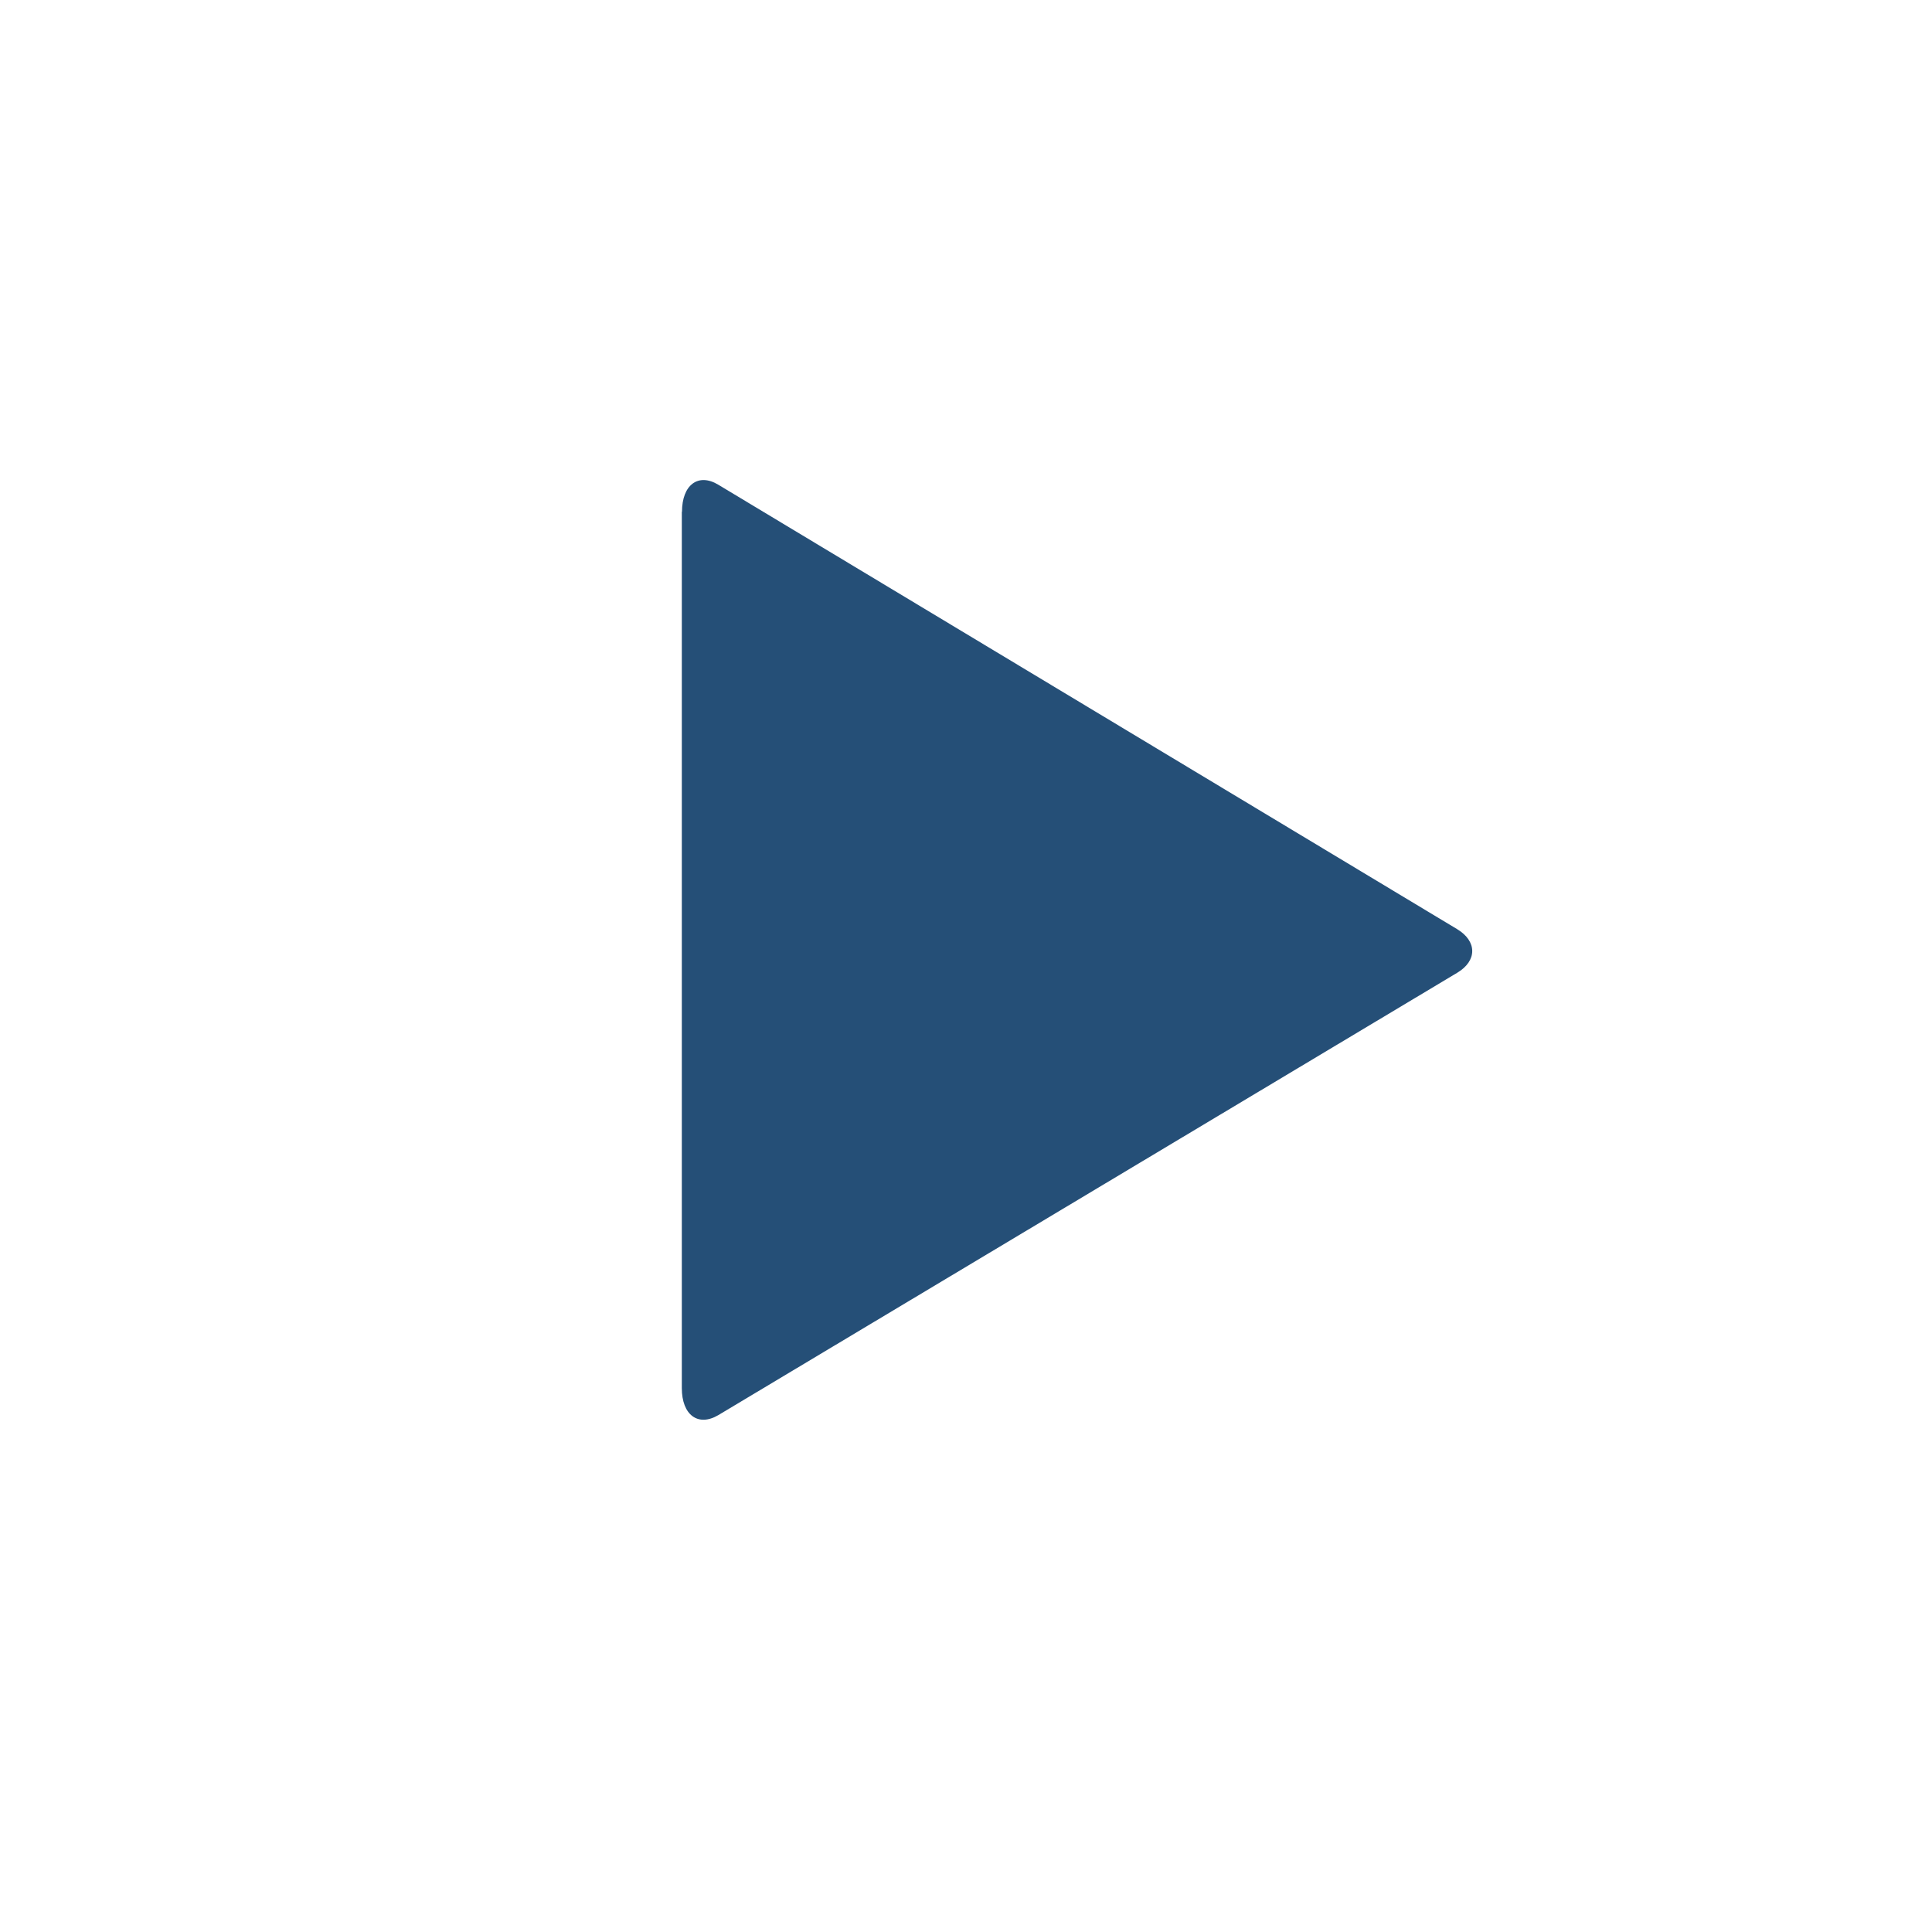 <?xml version="1.0" encoding="UTF-8"?>
<svg xmlns="http://www.w3.org/2000/svg" version="1.1" viewBox="0 0 110 110">
  <!-- Generator: Adobe Illustrator 29.7.1, SVG Export Plug-In . SVG Version: 2.1.1 Build 8)  -->
  <defs>
    <style>
      .st0, .st1, .st2 {
        display: none;
      }

      .st0, .st3 {
        fill: #254f77;
      }

      .st4 {
        fill: #fff;
      }

      .st1 {
        fill: #569ed6;
      }
    </style>
  </defs>
  <g id="Layer_2" class="st2">
    <rect class="st4" x="-.33" y="3.22" width="500" height="400"/>
  </g>
  <g id="Layer_1">
    <circle class="st1" cx="55" cy="55" r="55"/>
    <rect class="st3" x="231.72" y="24.89" width="35.9" height="35.9" rx="1.8" ry="1.8"/>
    <path class="st3" d="M326.92,58.99V26.69c0-.99.72-1.44,1.61-1l32.67,16.3c.89.45.89,1.16,0,1.61l-32.68,16.38c-.89.44-1.61,0-1.61-.99Z"/>
    <g>
      <rect class="st3" x="158.75" y="24.94" width="10.18" height="35.91" rx="1.8" ry="1.8"/>
      <rect class="st3" x="139.52" y="24.83" width="10.18" height="35.92" rx="1.8" ry="1.8"/>
    </g>
    <g>
      <path class="st3" d="M164.67,108.64h5.41c.82,0,1.48.66,1.48,1.48v26.58c0,.82-.66,1.48-1.48,1.48h-5.41c-.82,0-1.48-.66-1.48-1.48v-26.58c0-.82.66-1.48,1.48-1.48Z"/>
      <path class="st3" d="M136.88,139.19v-31.55c0-.97.59-1.41,1.31-.97l26.6,15.92c.72.43.72,1.14,0,1.57l-26.6,16c-.72.44-1.31,0-1.31-.97Z"/>
    </g>
    <g>
      <path class="st3" d="M36.78,123.41h5.42c.82,0,1.48.66,1.48,1.48v26.58c0,.82-.66,1.48-1.48,1.48h-5.41c-.82,0-1.48-.66-1.48-1.48v-26.58c0-.82.66-1.48,1.48-1.48Z"/>
      <path class="st3" d="M69.99,153.96v-31.55c0-.97-.59-1.41-1.31-.97l-26.6,15.92c-.72.43-.72,1.14,0,1.57l26.6,16c.72.44,1.31,0,1.31-.97Z"/>
    </g>
    <g>
      <path class="st3" d="M414.21,57.2v-28.7c0-.88.53-1.28,1.19-.89l24.2,14.49c.66.39.66,1.03,0,1.43l-24.2,14.56c-.66.4-1.19,0-1.19-.88Z"/>
      <path class="st3" d="M436.7,57.2v-28.7c0-.88.53-1.28,1.19-.89l24.2,14.49c.66.39.66,1.04,0,1.43l-24.2,14.56c-.66.4-1.19,0-1.19-.88Z"/>
    </g>
    <g>
      <path class="st3" d="M38.82,29.14v49.89c0,1.54.93,2.22,2.08,1.54l42.06-25.18c1.15-.68,1.15-1.8,0-2.49l-42.06-25.3c-1.14-.69-2.07,0-2.07,1.54Z"/>
      <path class="st0" d="M65.93,79.03V29.14c0-1.54-.93-2.22-2.07-1.54l-42.06,25.18c-1.14.68-1.14,1.8,0,2.49l42.06,25.3c1.14.69,2.07,0,2.07-1.54Z"/>
    </g>
    <g>
      <path class="st3" d="M434.32,270.66l-7.9-14.45c-.24-.44-.62-.5-.84-.12l-8.19,13.95c-.22.38-.05.7.39.72l16.18.67c.44.02.6-.33.36-.77Z"/>
      <path class="st3" d="M432.49,299.66c-5.11-1.5-9.39-4.8-12.12-9.34-.26-.42-.09-.97.34-1.21l3.47-1.9c.44-.24.98-.08,1.25.35,1.99,3.19,5.04,5.51,8.68,6.58,3.93,1.15,8.07.7,11.66-1.26,7.41-4.05,10.15-13.38,6.1-20.79-3.91-7.15-12.72-9.95-19.99-6.5-.45.21-1,.05-1.24-.38l-1.9-3.47c-.24-.44-.08-.98.37-1.21,10.06-4.96,22.38-1.13,27.81,8.8,5.58,10.2,1.81,23.04-8.39,28.61-3.14,1.72-6.6,2.59-10.08,2.59-1.99,0-4-.29-5.96-.86Z"/>
      <path class="st3" d="M442.74,287.66l-6.27-6.27c-.35-.35-.63-1.04-.63-1.54l.05-10.37c0-.5.41-.9.91-.89h2.16c.5.02.9.42.89.92l-.05,8.71c0,.5.28,1.18.63,1.54l5.1,5.1c.35.35.35.92,0,1.27l-1.53,1.53c-.35.35-.92.35-1.27,0Z"/>
    </g>
    <path class="st3" d="M360.55,118.32h-11.07v-11.06c0-.99-.81-1.8-1.8-1.8h-6.58c-1,0-1.8.81-1.8,1.8v11.06h-11.06c-1,0-1.8.81-1.8,1.8v6.59c0,.99.8,1.8,1.8,1.8h11.06v11.06c0,1,.81,1.8,1.8,1.8h6.58c.99,0,1.8-.8,1.8-1.8v-11.06h11.07c1,0,1.8-.81,1.8-1.8v-6.59c0-.99-.8-1.8-1.8-1.8Z"/>
    <path class="st3" d="M422.24,118.32h32.32c.99,0,1.8.81,1.8,1.8v6.59c0,.99-.81,1.8-1.8,1.8h-32.31c-.99,0-1.8-.81-1.8-1.8v-6.58c0-.99.81-1.8,1.8-1.8Z"/>
    <g>
      <path class="st3" d="M356.26,260.99l5.33,5.33c.8.8.8,2.11,0,2.91l-26.14,26.14c-.81.81-2.11.81-2.91,0l-5.33-5.33c-.8-.8-.8-2.11,0-2.91l26.14-26.14c.8-.8,2.11-.8,2.91,0Z"/>
      <path class="st3" d="M327.21,266.32l5.33-5.33c.8-.8,2.11-.8,2.91,0l26.14,26.14c.8.8.8,2.11,0,2.91l-5.33,5.33c-.81.81-2.11.81-2.91,0l-26.14-26.14c-.8-.8-.8-2.11,0-2.91Z"/>
    </g>
    <g>
      <rect class="st3" x="323.66" y="342.96" width="10.18" height="10.18" rx="1.8" ry="1.8"/>
      <path class="st3" d="M363.01,353.14h-25.12c-1.09,0-1.98-.8-1.98-1.8v-6.69c0-.99.89-1.8,1.98-1.8h25.12c1.09,0,1.98.81,1.98,1.8v6.69c0,1-.89,1.8-1.98,1.8Z"/>
      <rect class="st3" x="323.72" y="355.93" width="10.19" height="10.18" rx="1.8" ry="1.8"/>
      <path class="st3" d="M363.08,366.11h-25.12c-1.09,0-1.98-.81-1.98-1.8v-6.69c0-.99.89-1.8,1.98-1.8h25.12c1.09,0,1.98.81,1.98,1.8v6.69c0,.99-.89,1.8-1.98,1.8Z"/>
      <rect class="st3" x="323.78" y="368.9" width="10.18" height="10.18" rx="1.8" ry="1.8"/>
      <path class="st3" d="M363.16,379.08h-25.12c-1.09,0-1.98-.81-1.98-1.8v-6.69c0-.99.89-1.8,1.98-1.8h25.12c1.09,0,1.98.81,1.98,1.8v6.69c0,.99-.89,1.8-1.98,1.8Z"/>
    </g>
    <g>
      <path class="st3" d="M429.34,360.97c0,3.28-2.66,5.94-5.94,5.94s-5.94-2.66-5.94-5.94,2.66-5.94,5.94-5.94,5.94,2.66,5.94,5.94Z"/>
      <path class="st3" d="M444.34,360.97c0,3.28-2.66,5.94-5.94,5.94s-5.94-2.66-5.94-5.94,2.66-5.94,5.94-5.94,5.94,2.66,5.94,5.94Z"/>
      <path class="st3" d="M459.34,360.97c0,3.28-2.66,5.94-5.94,5.94s-5.94-2.66-5.94-5.94,2.66-5.94,5.94-5.94,5.94,2.66,5.94,5.94Z"/>
    </g>
    <g>
      <path class="st3" d="M267.54,373.03c0,3.28-2.66,5.94-5.94,5.94s-5.94-2.66-5.94-5.94,2.66-5.94,5.94-5.94,5.94,2.66,5.94,5.94Z"/>
      <path class="st3" d="M243.54,360.98c0,3.28-2.66,5.94-5.94,5.94s-5.94-2.66-5.94-5.94,2.66-5.94,5.94-5.94,5.94,2.66,5.94,5.94Z"/>
      <path class="st3" d="M267.68,348.91c0,3.28-2.66,5.94-5.94,5.94s-5.94-2.66-5.94-5.94,2.66-5.94,5.94-5.94,5.94,2.66,5.94,5.94Z"/>
      <polygon class="st3" points="260.6 375.04 232.57 360.98 260.73 346.9 262.74 350.92 242.62 360.99 262.61 371.01 260.6 375.04"/>
    </g>
    <g>
      <path class="st3" d="M420.53,195.15c1.63-9.85,10.97-16.53,20.82-14.9,1.27.21,2.51.55,3.7,1.02.85.34,1.18,1.34.76,2.16l-1.57,3.11c-.41.82-1.41,1.13-2.28.84-.56-.18-1.14-.33-1.73-.42-6.15-1.02-11.98,3.15-13,9.3-1.02,6.15,3.16,11.98,9.3,13,6.15,1.02,11.98-3.15,13-9.3.27-1.65.18-3.32-.26-4.91-.25-.88.11-1.86.95-2.24l3.18-1.43c.83-.37,1.83,0,2.12.87.97,2.82,1.22,5.84.73,8.82-1.63,9.85-10.97,16.53-20.82,14.9-9.85-1.63-16.53-10.97-14.9-20.82Z"/>
      <path class="st3" d="M439.28,191.23l2.3-13.89c.08-.5.47-.65.87-.34l11.63,9.1c.4.31.33.7-.14.87l-13.95,4.87c-.48.17-.8-.1-.72-.6Z"/>
    </g>
    <g>
      <path class="st3" d="M37.11,286.77c-1.44-2.69-2.2-5.7-2.2-8.79,0-10.28,8.37-18.65,18.65-18.65,1.3,0,2.58.13,3.84.4.97.2,1.5,1.22,1.2,2.17l-1.18,3.78c-.3.95-1.26,1.48-2.18,1.34-.55-.08-1.12-.13-1.68-.13-6.11,0-11.09,4.97-11.09,11.09,0,1.59.33,3.14.98,4.57.41.9.2,2.02-.62,2.57l-3.29,2.2c-.83.55-1.95.33-2.42-.55Z"/>
      <path class="st3" d="M49.98,296.29c-.97-.19-1.52-1.2-1.23-2.15l1.13-3.8c.28-.95,1.2-1.5,2.08-1.38.53.08,1.06.11,1.6.11,6.11,0,11.09-4.97,11.09-11.09,0-1.58-.33-3.13-.97-4.55-.41-.91-.2-2.02.63-2.57l3.3-2.19c.83-.55,1.95-.33,2.42.55,1.43,2.69,2.18,5.68,2.18,8.76,0,10.28-8.36,18.65-18.65,18.65-1.21,0-2.4-.11-3.58-.34Z"/>
      <path class="st3" d="M53.3,270.98v-14.24c0-.51.37-.73.82-.49l13.11,7.16c.45.25.45.64,0,.89l-13.11,7.16c-.45.25-.82.03-.82-.48Z"/>
      <path class="st3" d="M53.56,299.61v-14.24c0-.51-.37-.73-.82-.49l-13.11,7.16c-.45.25-.45.64,0,.89l13.11,7.16c.45.25.82.03.82-.48Z"/>
    </g>
    <g>
      <path class="st3" d="M167.39,274.45l-9.44-9.44c-.34-.34-.24-.73.22-.86l13.44-3.94c.46-.14.73.13.59.59l-3.94,13.44c-.13.46-.52.56-.86.22Z"/>
      <path class="st3" d="M155.35,268.44h12.15c.47,0,.84.38.84.84v3.38c0,.47-.38.84-.84.84h-12.15c-.47,0-.84-.38-.84-.84v-3.37c0-.47.38-.84.84-.84Z" transform="translate(-144.31 193.44) rotate(-44.99)"/>
      <path class="st3" d="M150.5,291.35l-9.44-9.44c-.34-.34-.73-.24-.86.22l-3.94,13.44c-.14.46.13.73.59.59l13.44-3.95c.46-.13.56-.52.22-.86Z"/>
      <path class="st3" d="M153.11,281.69l-2.39-2.39c-.33-.33-.86-.33-1.19,0l-8.59,8.59c-.33.33-.33.86,0,1.19l2.39,2.39c.33.33.87.33,1.19,0l8.59-8.59c.33-.33.33-.86,0-1.19Z"/>
    </g>
    <g>
      <path class="st3" d="M243.28,294.24l-9.44-9.44c-.34-.34-.24-.73.22-.86l13.44-3.94c.46-.14.73.13.59.59l-3.94,13.44c-.14.46-.52.56-.86.22Z"/>
      <path class="st3" d="M233.62,296.85l-2.39-2.39c-.33-.33-.33-.87,0-1.19l8.59-8.59c.33-.33.87-.33,1.19,0l2.39,2.39c.33.33.33.86,0,1.19l-8.59,8.59c-.33.33-.86.33-1.2,0Z"/>
      <path class="st3" d="M265.49,271.56l-9.44-9.44c-.34-.34-.72-.24-.86.22l-3.94,13.44c-.14.46.13.73.59.59l13.44-3.94c.46-.14.56-.52.22-.86Z"/>
      <path class="st3" d="M255.93,263.07h12.15c.47,0,.84.38.84.84v3.38c0,.47-.38.84-.84.84h-12.15c-.47,0-.84-.38-.84-.84v-3.38c0-.47.38-.84.84-.84Z" transform="translate(-111.06 262.91) rotate(-44.98)"/>
    </g>
    <g>
      <rect class="st3" x="35.3" y="187.84" width="5.51" height="17.46" rx="1.76" ry="1.76"/>
      <path class="st3" d="M59.02,213.37l-16.08-7.34c-.88-.4-1.6-1.51-1.6-2.48v-13.94c0-.97.71-2.09,1.6-2.5l16.08-7.42c.88-.41,1.59.05,1.59,1.02v31.64c0,.97-.71,1.43-1.6,1.03Z"/>
      <path class="st3" d="M61.48,188.48c3.8,4.11,3.8,12.18,0,16.3-1.18,1.28.73,3.19,1.91,1.91,4.82-5.22,4.82-14.89,0-20.11-1.18-1.28-3.09.63-1.91,1.91h0Z"/>
      <path class="st3" d="M63.45,183.75c7.55,6.41,7.55,19.35,0,25.77-1.33,1.13.59,3.03,1.91,1.91,8.59-7.3,8.59-22.29,0-29.58-1.32-1.12-3.24.78-1.91,1.91h0Z"/>
    </g>
    <g>
      <rect class="st3" x="135.87" y="187.84" width="5.51" height="17.46" rx="1.76" ry="1.76"/>
      <path class="st3" d="M159.58,213.37l-16.07-7.34c-.88-.4-1.6-1.51-1.6-2.49v-13.94c0-.97.72-2.09,1.6-2.49l16.08-7.42c.88-.41,1.6.05,1.6,1.02v31.64c0,.97-.72,1.43-1.6,1.03Z"/>
      <path class="st3" d="M169.76,196.45c.81-.81,1.61-1.61,2.42-2.42,1.23-1.23-.68-3.14-1.91-1.91-.8.81-1.61,1.61-2.42,2.42-.81-.81-1.61-1.61-2.42-2.42-1.23-1.23-3.14.68-1.91,1.91.81.81,1.61,1.61,2.42,2.42-.81.8-1.61,1.61-2.42,2.42-1.23,1.23.68,3.14,1.91,1.91.81-.81,1.61-1.61,2.42-2.42.8.81,1.61,1.61,2.42,2.42,1.24,1.23,3.14-.68,1.91-1.91-.81-.81-1.61-1.61-2.42-2.42Z"/>
    </g>
    <g>
      <path class="st3" d="M232.3,187.84h2c.97,0,1.76.79,1.76,1.76v13.94c0,.97-.79,1.76-1.76,1.76h-2c-.97,0-1.76-.79-1.76-1.76v-13.95c0-.97.79-1.76,1.76-1.76Z"/>
      <path class="st3" d="M254.26,213.36l-16.07-7.33c-.88-.4-1.6-1.52-1.6-2.49v-13.94c0-.97.71-2.09,1.6-2.49l16.08-7.42c.88-.41,1.6.05,1.6,1.02v31.63c0,.97-.72,1.43-1.6,1.03Z"/>
      <path class="st3" d="M267.49,195.7h-3.42v-3.42c0-1.74-2.7-1.74-2.7,0v3.42h-3.42c-1.74,0-1.74,2.7,0,2.7h3.42v3.42c0,1.74,2.7,1.74,2.7,0v-3.42h3.42c1.74,0,1.74-2.7,0-2.7Z"/>
    </g>
    <g>
      <path class="st3" d="M327.39,187.84h2c.97,0,1.76.79,1.76,1.76v13.94c0,.97-.79,1.76-1.76,1.76h-2c-.97,0-1.76-.79-1.76-1.76v-13.94c0-.97.79-1.76,1.76-1.76Z"/>
      <path class="st3" d="M349.35,213.36l-16.08-7.34c-.88-.4-1.6-1.52-1.6-2.49v-13.94c0-.97.72-2.09,1.6-2.49l16.08-7.42c.88-.41,1.6.05,1.6,1.02v31.63c0,.97-.72,1.43-1.6,1.03Z"/>
      <path class="st3" d="M353.03,198.4h8.82c1.74,0,1.74-2.7,0-2.7h-8.82c-1.74,0-1.74,2.7,0,2.7h0Z"/>
    </g>
    <path class="st3" d="M54.35,344.16l4.34,8.8c.44.89,1.59,1.73,2.58,1.88l9.71,1.41c.98.14,1.21.82.49,1.52l-7.03,6.85c-.71.69-1.15,2.05-.98,3.03l1.66,9.67c.17.98-.41,1.4-1.29.94l-8.69-4.57c-.88-.46-2.31-.46-3.19,0l-8.69,4.57c-.88.46-1.46.04-1.29-.94l1.66-9.67c.17-.98-.27-2.34-.98-3.03l-7.03-6.85c-.71-.7-.49-1.37.49-1.52l9.71-1.41c.98-.15,2.14-.98,2.58-1.88l4.34-8.8c.44-.89,1.15-.89,1.59,0Z"/>
    <path class="st3" d="M268.13,128.87l-1.89-1.09c.37-1.39.56-2.86.56-4.37s-.2-2.99-.57-4.38l1.89-1.09c.86-.5,1.07-1.74.47-2.78l-2.31-4.01c-.6-1.04-1.79-1.48-2.65-.98l-1.89,1.09c-2.1-2.09-4.75-3.63-7.7-4.42v-2.15c0-.99-.95-1.8-2.12-1.8h-4.52c-1.17,0-2.12.81-2.12,1.8v2.15c-2.95.78-5.58,2.32-7.69,4.4l-1.89-1.09c-.86-.5-2.05-.05-2.65.99l-2.32,4.03c-.6,1.04-.39,2.29.47,2.79l1.89,1.09c-.37,1.39-.56,2.86-.56,4.37s.2,2.98.57,4.38l-1.89,1.09c-.86.5-1.07,1.74-.47,2.78l2.32,4.01c.6,1.04,1.78,1.48,2.64.98l1.89-1.09c2.1,2.09,4.74,3.64,7.7,4.42v2.15c0,.99.95,1.8,2.12,1.8h4.52c1.17,0,2.12-.81,2.12-1.8v-2.15c2.95-.78,5.58-2.32,7.69-4.4l1.89,1.09c.86.5,2.05.05,2.65-.99l2.33-4.02c.6-1.04.39-2.29-.47-2.79ZM249.66,131.94c-4.71,0-8.53-3.82-8.53-8.53s3.82-8.53,8.53-8.53,8.53,3.82,8.53,8.53-3.82,8.53-8.53,8.53Z"/>
    <g>
      <path class="st3" d="M158.6,344.81v1.16c-.06,0-.12,0-.18,0h-8.4c-.06,0-.12,0-.18,0v-1.16c0-1,.8-1.8,1.8-1.8h5.16c1,0,1.8.8,1.8,1.8Z"/>
      <path class="st3" d="M158.42,355.32c.06,0,.12,0,.18,0v21.8c0,.99-.8,1.8-1.8,1.8h-5.16c-1,0-1.8-.81-1.8-1.8v-21.8c.06,0,.12,0,.18,0h8.4Z"/>
      <path class="st3" d="M172.17,344.77v22.5c-.06,0-.12,0-.18,0h-8.4c-.06,0-.12,0-.18,0v-22.5c0-1,.81-1.8,1.8-1.8h5.16c1,0,1.8.8,1.8,1.8Z"/>
      <path class="st3" d="M171.99,376.62c.06,0,.12,0,.18,0v.45c0,1-.8,1.8-1.8,1.8h-5.16c-1,0-1.8-.8-1.8-1.8v-.45c.06,0,.12,0,.18,0h8.4Z"/>
      <path class="st3" d="M145.03,344.87v13.1c-.06,0-.12,0-.18,0h-8.4c-.06,0-.12,0-.18,0v-13.1c0-.99.8-1.8,1.8-1.8h5.16c.99,0,1.8.81,1.8,1.8Z"/>
      <path class="st3" d="M144.85,367.32c.06,0,.12,0,.18,0v9.86c0,.99-.81,1.8-1.8,1.8h-5.16c-1,0-1.8-.81-1.8-1.8v-9.86c.06,0,.12,0,.18,0h8.4Z"/>
      <path class="st3" d="M150.02,346.86h8.4c.99,0,1.8.81,1.8,1.8v3.96c0,.99-.81,1.8-1.8,1.8h-8.4c-.99,0-1.8-.81-1.8-1.8v-3.96c0-.99.81-1.8,1.8-1.8Z"/>
      <path class="st3" d="M163.59,368.16h8.4c.99,0,1.8.81,1.8,1.8v3.96c0,.99-.81,1.8-1.8,1.8h-8.4c-.99,0-1.8-.81-1.8-1.8v-3.96c0-.99.81-1.8,1.8-1.8Z"/>
      <path class="st3" d="M136.46,358.86h8.4c.99,0,1.8.81,1.8,1.8v3.96c0,.99-.81,1.8-1.8,1.8h-8.4c-.99,0-1.8-.81-1.8-1.8v-3.96c0-.99.81-1.8,1.8-1.8Z"/>
    </g>
  </g>
</svg>